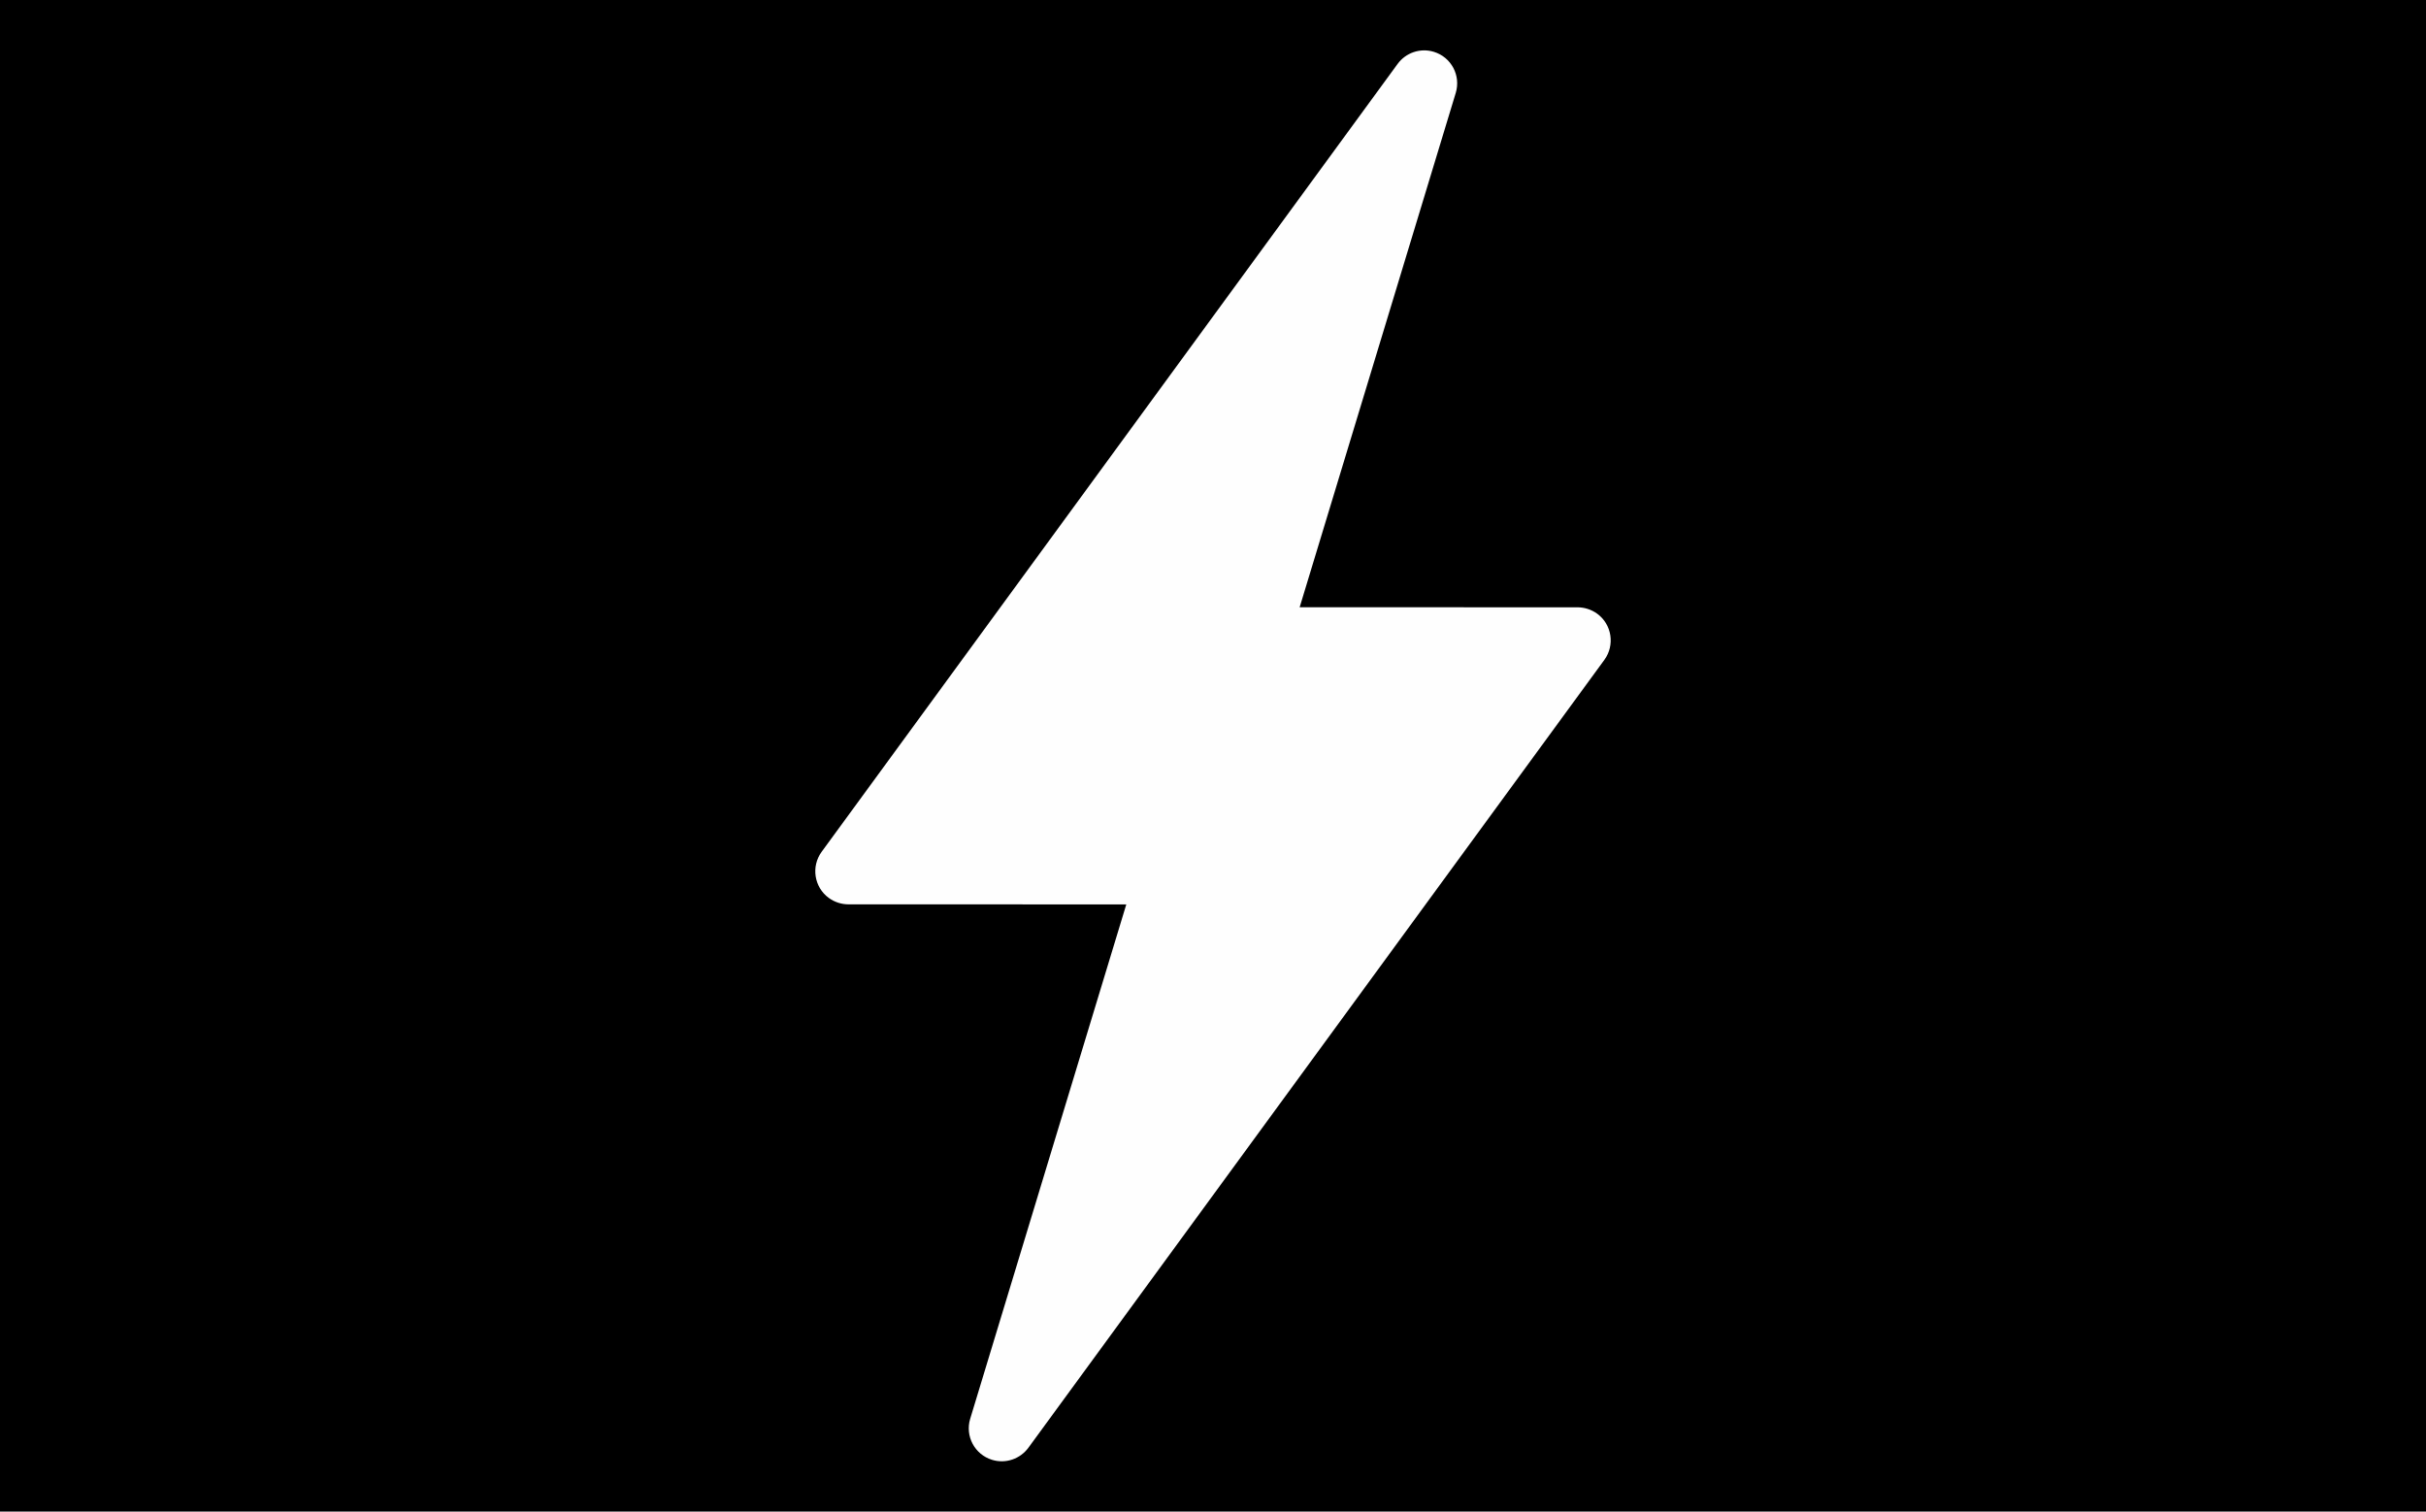<svg width="1000" height="623" viewBox="0 0 1000 623" fill="none" xmlns="http://www.w3.org/2000/svg">
<rect x="0" y="0" width="1000" height="623" fill="#808080" stroke="none"/>
<rect width="1000" height="622.951" fill="black"/>
<path fill-rule="evenodd" clip-rule="evenodd" d="M464.281 372.768L349.671 372.745C346.879 372.722 344.063 371.861 341.619 370.092C335.569 365.671 334.265 357.13 338.687 351.08L576.121 26.312C579.426 21.798 585.36 19.634 591.015 21.356C598.206 23.543 602.232 31.106 600.067 38.273L535.721 250.293L650.33 250.316C653.123 250.34 655.939 251.201 658.383 252.969C664.433 257.391 665.736 265.931 661.315 271.981L423.88 596.749C420.553 601.263 414.641 603.428 408.963 601.705C401.773 599.518 397.747 591.955 399.911 584.788L464.258 372.768H464.281Z" fill="#FEFEFE"/>
</svg>